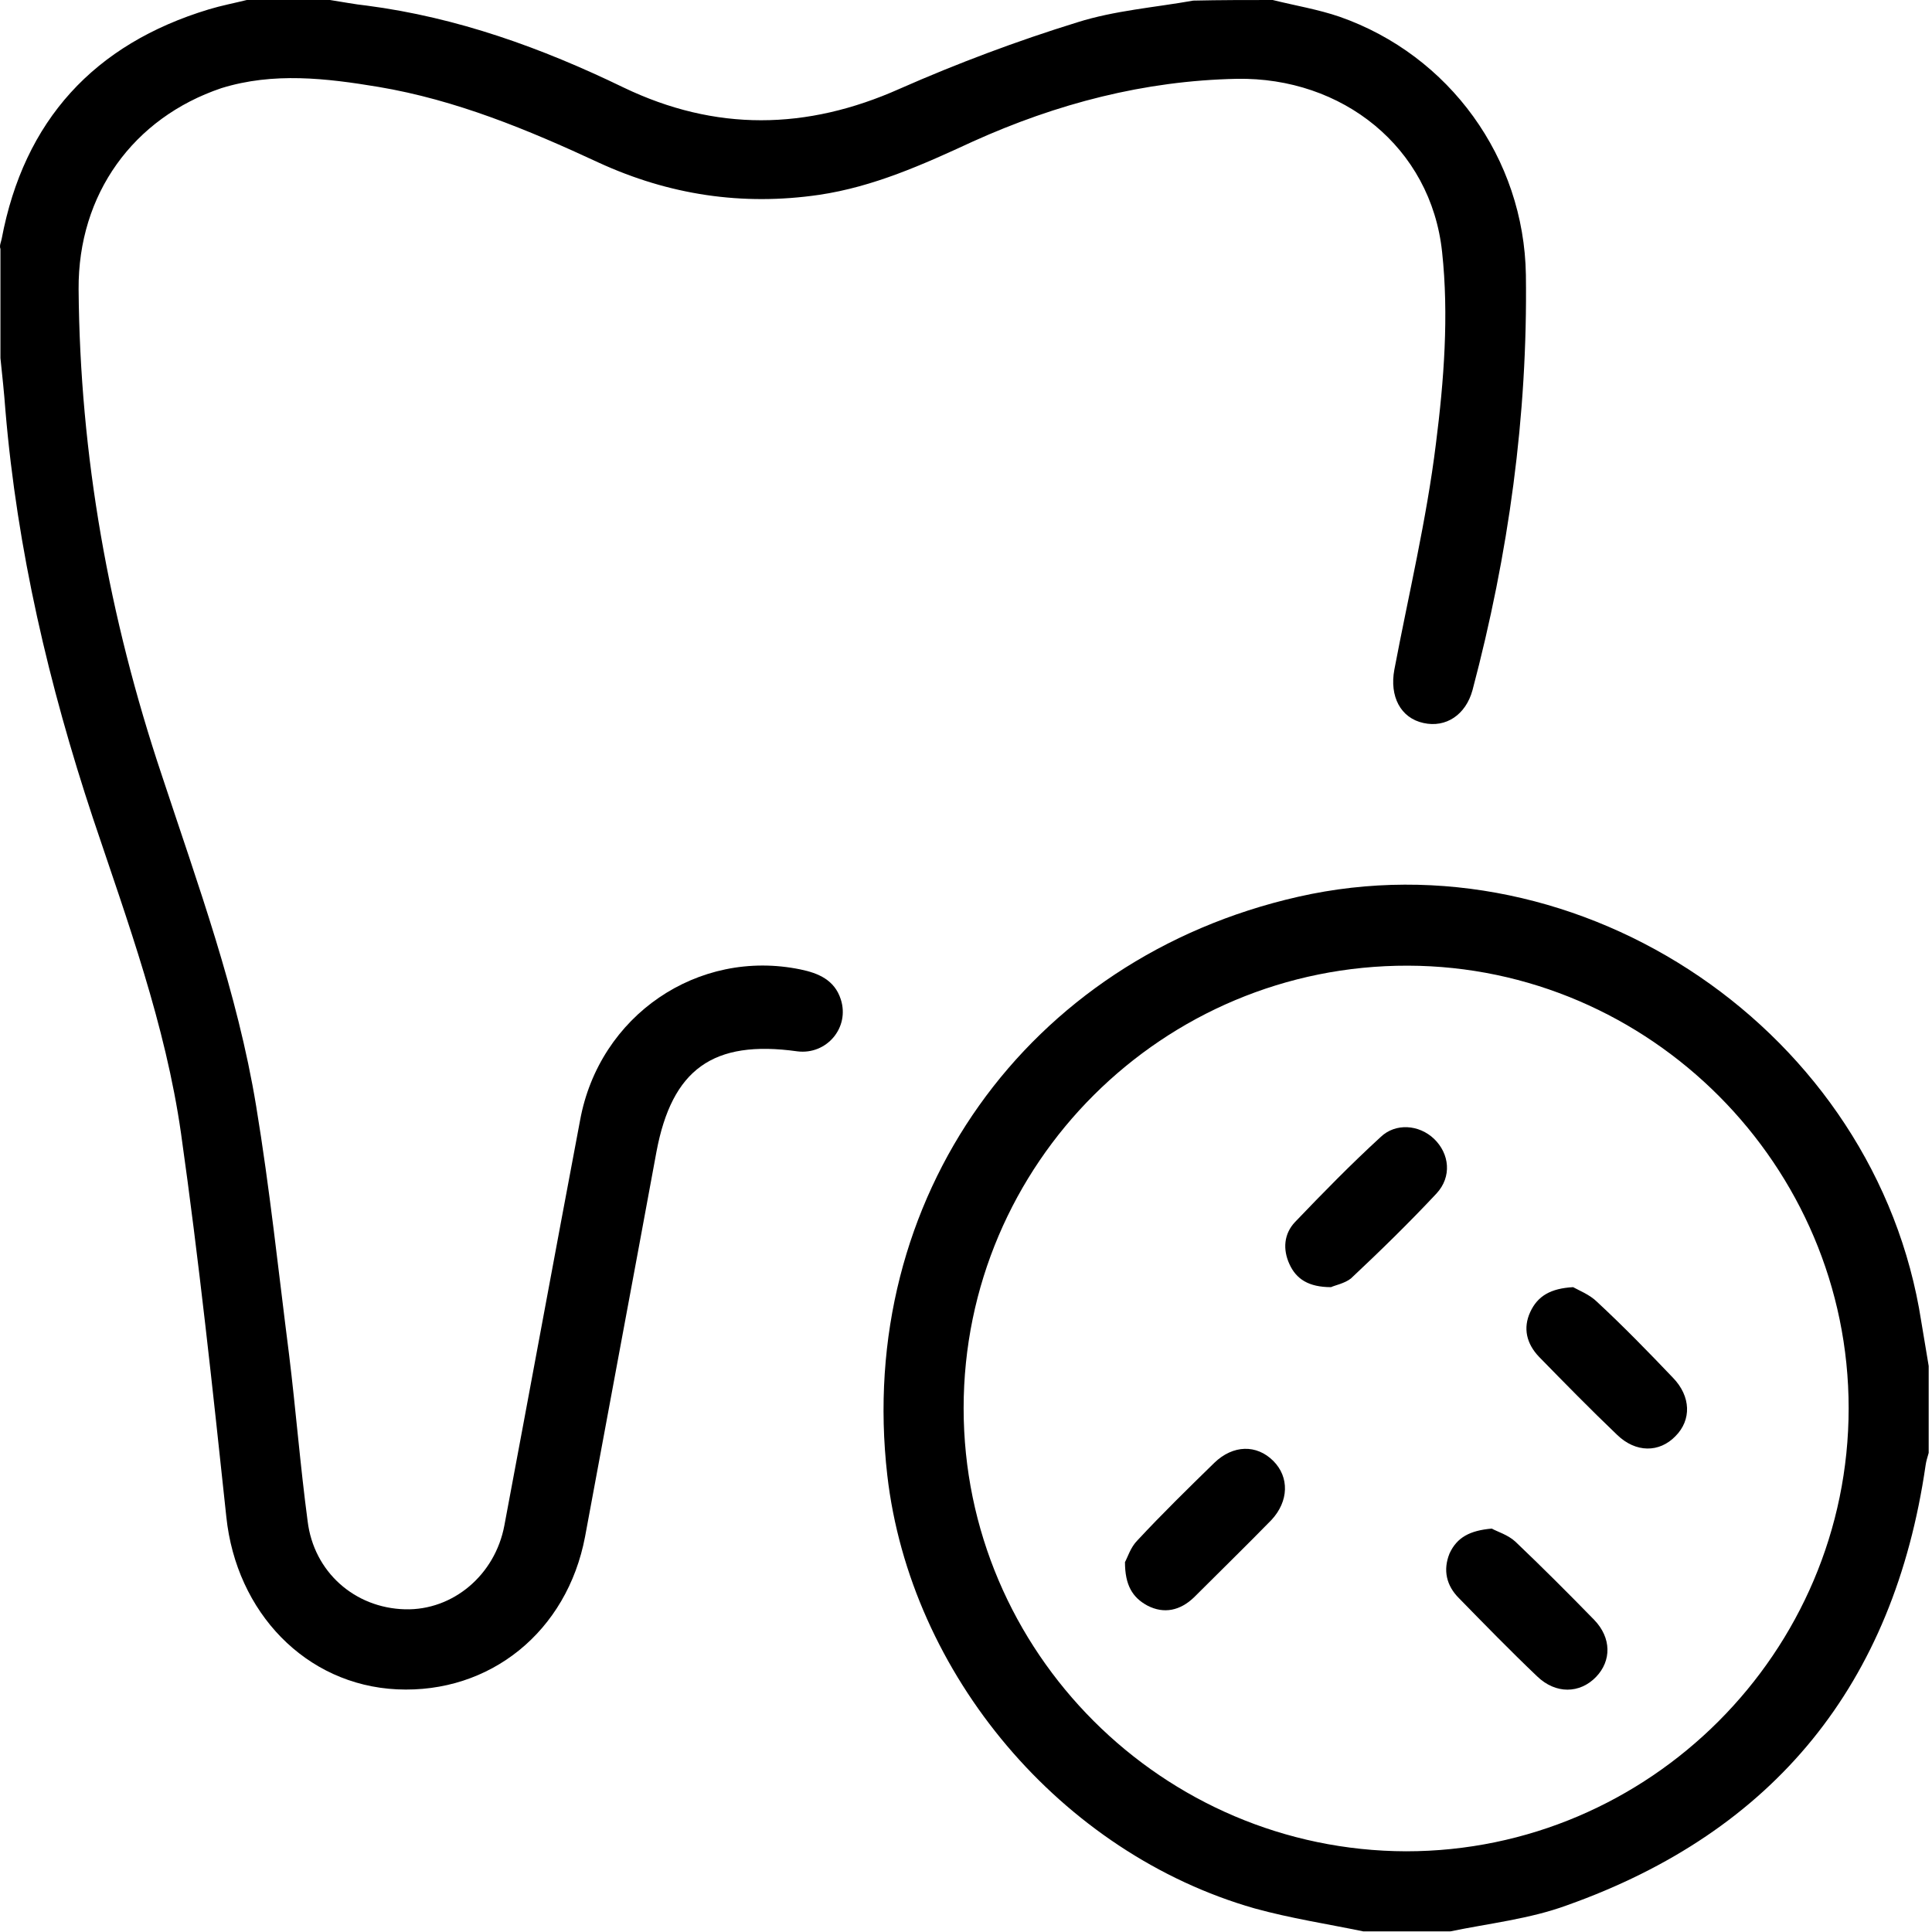 <svg width="35" height="35" viewBox="0 0 35 35" fill="none" xmlns="http://www.w3.org/2000/svg">
<path d="M23.056 0C23.461 0.101 23.877 0.169 24.27 0.304C26.26 1.001 27.61 2.867 27.643 4.981C27.677 7.533 27.328 10.04 26.676 12.502C26.553 12.952 26.193 13.188 25.788 13.098C25.372 13.008 25.17 12.615 25.26 12.131C25.518 10.771 25.844 9.411 26.013 8.039C26.159 6.892 26.249 5.712 26.125 4.565C25.923 2.665 24.315 1.394 22.404 1.428C20.729 1.462 19.143 1.878 17.626 2.563C16.726 2.979 15.827 3.384 14.837 3.53C13.443 3.733 12.117 3.53 10.846 2.946C9.564 2.35 8.26 1.81 6.855 1.574C5.91 1.417 4.955 1.304 4.01 1.597C2.414 2.136 1.413 3.519 1.424 5.239C1.447 8.252 1.975 11.187 2.931 14.043C3.583 16.021 4.302 17.978 4.64 20.035C4.887 21.531 5.045 23.037 5.236 24.533C5.359 25.533 5.438 26.545 5.573 27.557C5.685 28.479 6.427 29.131 7.338 29.154C8.204 29.176 8.968 28.535 9.137 27.636C9.598 25.185 10.048 22.734 10.509 20.294C10.857 18.394 12.645 17.18 14.5 17.562C14.826 17.629 15.118 17.753 15.231 18.102C15.399 18.619 14.972 19.113 14.444 19.046C12.915 18.832 12.173 19.372 11.892 20.867C11.464 23.195 11.026 25.522 10.599 27.838C10.273 29.558 8.878 30.683 7.192 30.604C5.539 30.525 4.28 29.21 4.1 27.478C3.853 25.162 3.605 22.835 3.279 20.53C2.998 18.562 2.312 16.696 1.683 14.819C0.885 12.412 0.311 9.961 0.098 7.432C0.075 7.117 0.041 6.802 0.008 6.487C0.008 5.824 0.008 5.172 0.008 4.509C-0.015 4.452 0.019 4.385 0.03 4.329C0.435 2.181 1.705 0.798 3.785 0.169C4.01 0.101 4.246 0.056 4.471 0C4.977 0 5.472 0 5.978 0C6.203 0.034 6.427 0.079 6.641 0.101C8.283 0.315 9.812 0.866 11.296 1.585C12.96 2.384 14.612 2.361 16.299 1.608C17.345 1.147 18.424 0.742 19.515 0.405C20.189 0.191 20.92 0.135 21.617 0.011C22.1 -2.78529e-07 22.584 0 23.056 0Z" fill="black"/>
<path d="M24.698 34.989C24.046 34.854 23.382 34.753 22.73 34.573C19.222 33.572 16.49 30.334 16.074 26.725C15.501 21.722 18.604 17.36 23.517 16.246C28.666 15.077 33.996 18.709 34.805 23.937C34.85 24.206 34.895 24.476 34.94 24.746C34.94 25.275 34.94 25.792 34.94 26.32C34.918 26.399 34.895 26.466 34.884 26.545C34.31 30.503 32.152 33.179 28.385 34.517C27.711 34.764 26.98 34.843 26.272 34.989C25.743 34.989 25.226 34.989 24.698 34.989ZM33.49 25.511C33.49 21.115 29.892 17.506 25.507 17.494C21.066 17.483 17.457 21.081 17.457 25.511C17.457 29.929 21.066 33.527 25.473 33.538C29.881 33.538 33.49 29.929 33.49 25.511Z" fill="black"/>
<path d="M28.498 23.318C28.599 23.375 28.801 23.453 28.936 23.588C29.409 24.027 29.858 24.488 30.308 24.96C30.634 25.297 30.645 25.724 30.353 26.017C30.061 26.32 29.633 26.32 29.296 25.994C28.813 25.533 28.34 25.05 27.879 24.578C27.654 24.341 27.587 24.06 27.722 23.768C27.857 23.476 28.093 23.341 28.498 23.318Z" fill="black"/>
<path d="M27.025 27.692C27.126 27.748 27.317 27.804 27.452 27.928C27.936 28.389 28.408 28.861 28.88 29.345C29.195 29.671 29.195 30.087 28.914 30.379C28.621 30.683 28.183 30.694 27.846 30.368C27.362 29.907 26.89 29.423 26.429 28.951C26.204 28.726 26.137 28.445 26.26 28.142C26.395 27.849 26.631 27.726 27.025 27.692Z" fill="black"/>
<path d="M24.113 23.318C23.708 23.318 23.483 23.172 23.36 22.902C23.236 22.633 23.259 22.351 23.461 22.138C23.967 21.609 24.473 21.092 25.012 20.598C25.282 20.339 25.709 20.373 25.979 20.631C26.26 20.901 26.305 21.317 26.024 21.621C25.53 22.149 25.001 22.666 24.473 23.161C24.36 23.251 24.18 23.285 24.113 23.318Z" fill="black"/>
<path d="M20.38 28.299C20.425 28.22 20.481 28.029 20.605 27.906C21.055 27.422 21.527 26.961 21.999 26.5C22.337 26.174 22.764 26.163 23.067 26.466C23.36 26.759 23.348 27.197 23.034 27.535C22.573 28.007 22.1 28.468 21.628 28.94C21.381 29.176 21.088 29.244 20.785 29.086C20.515 28.94 20.38 28.715 20.38 28.299Z" fill="black"/>
</svg>
